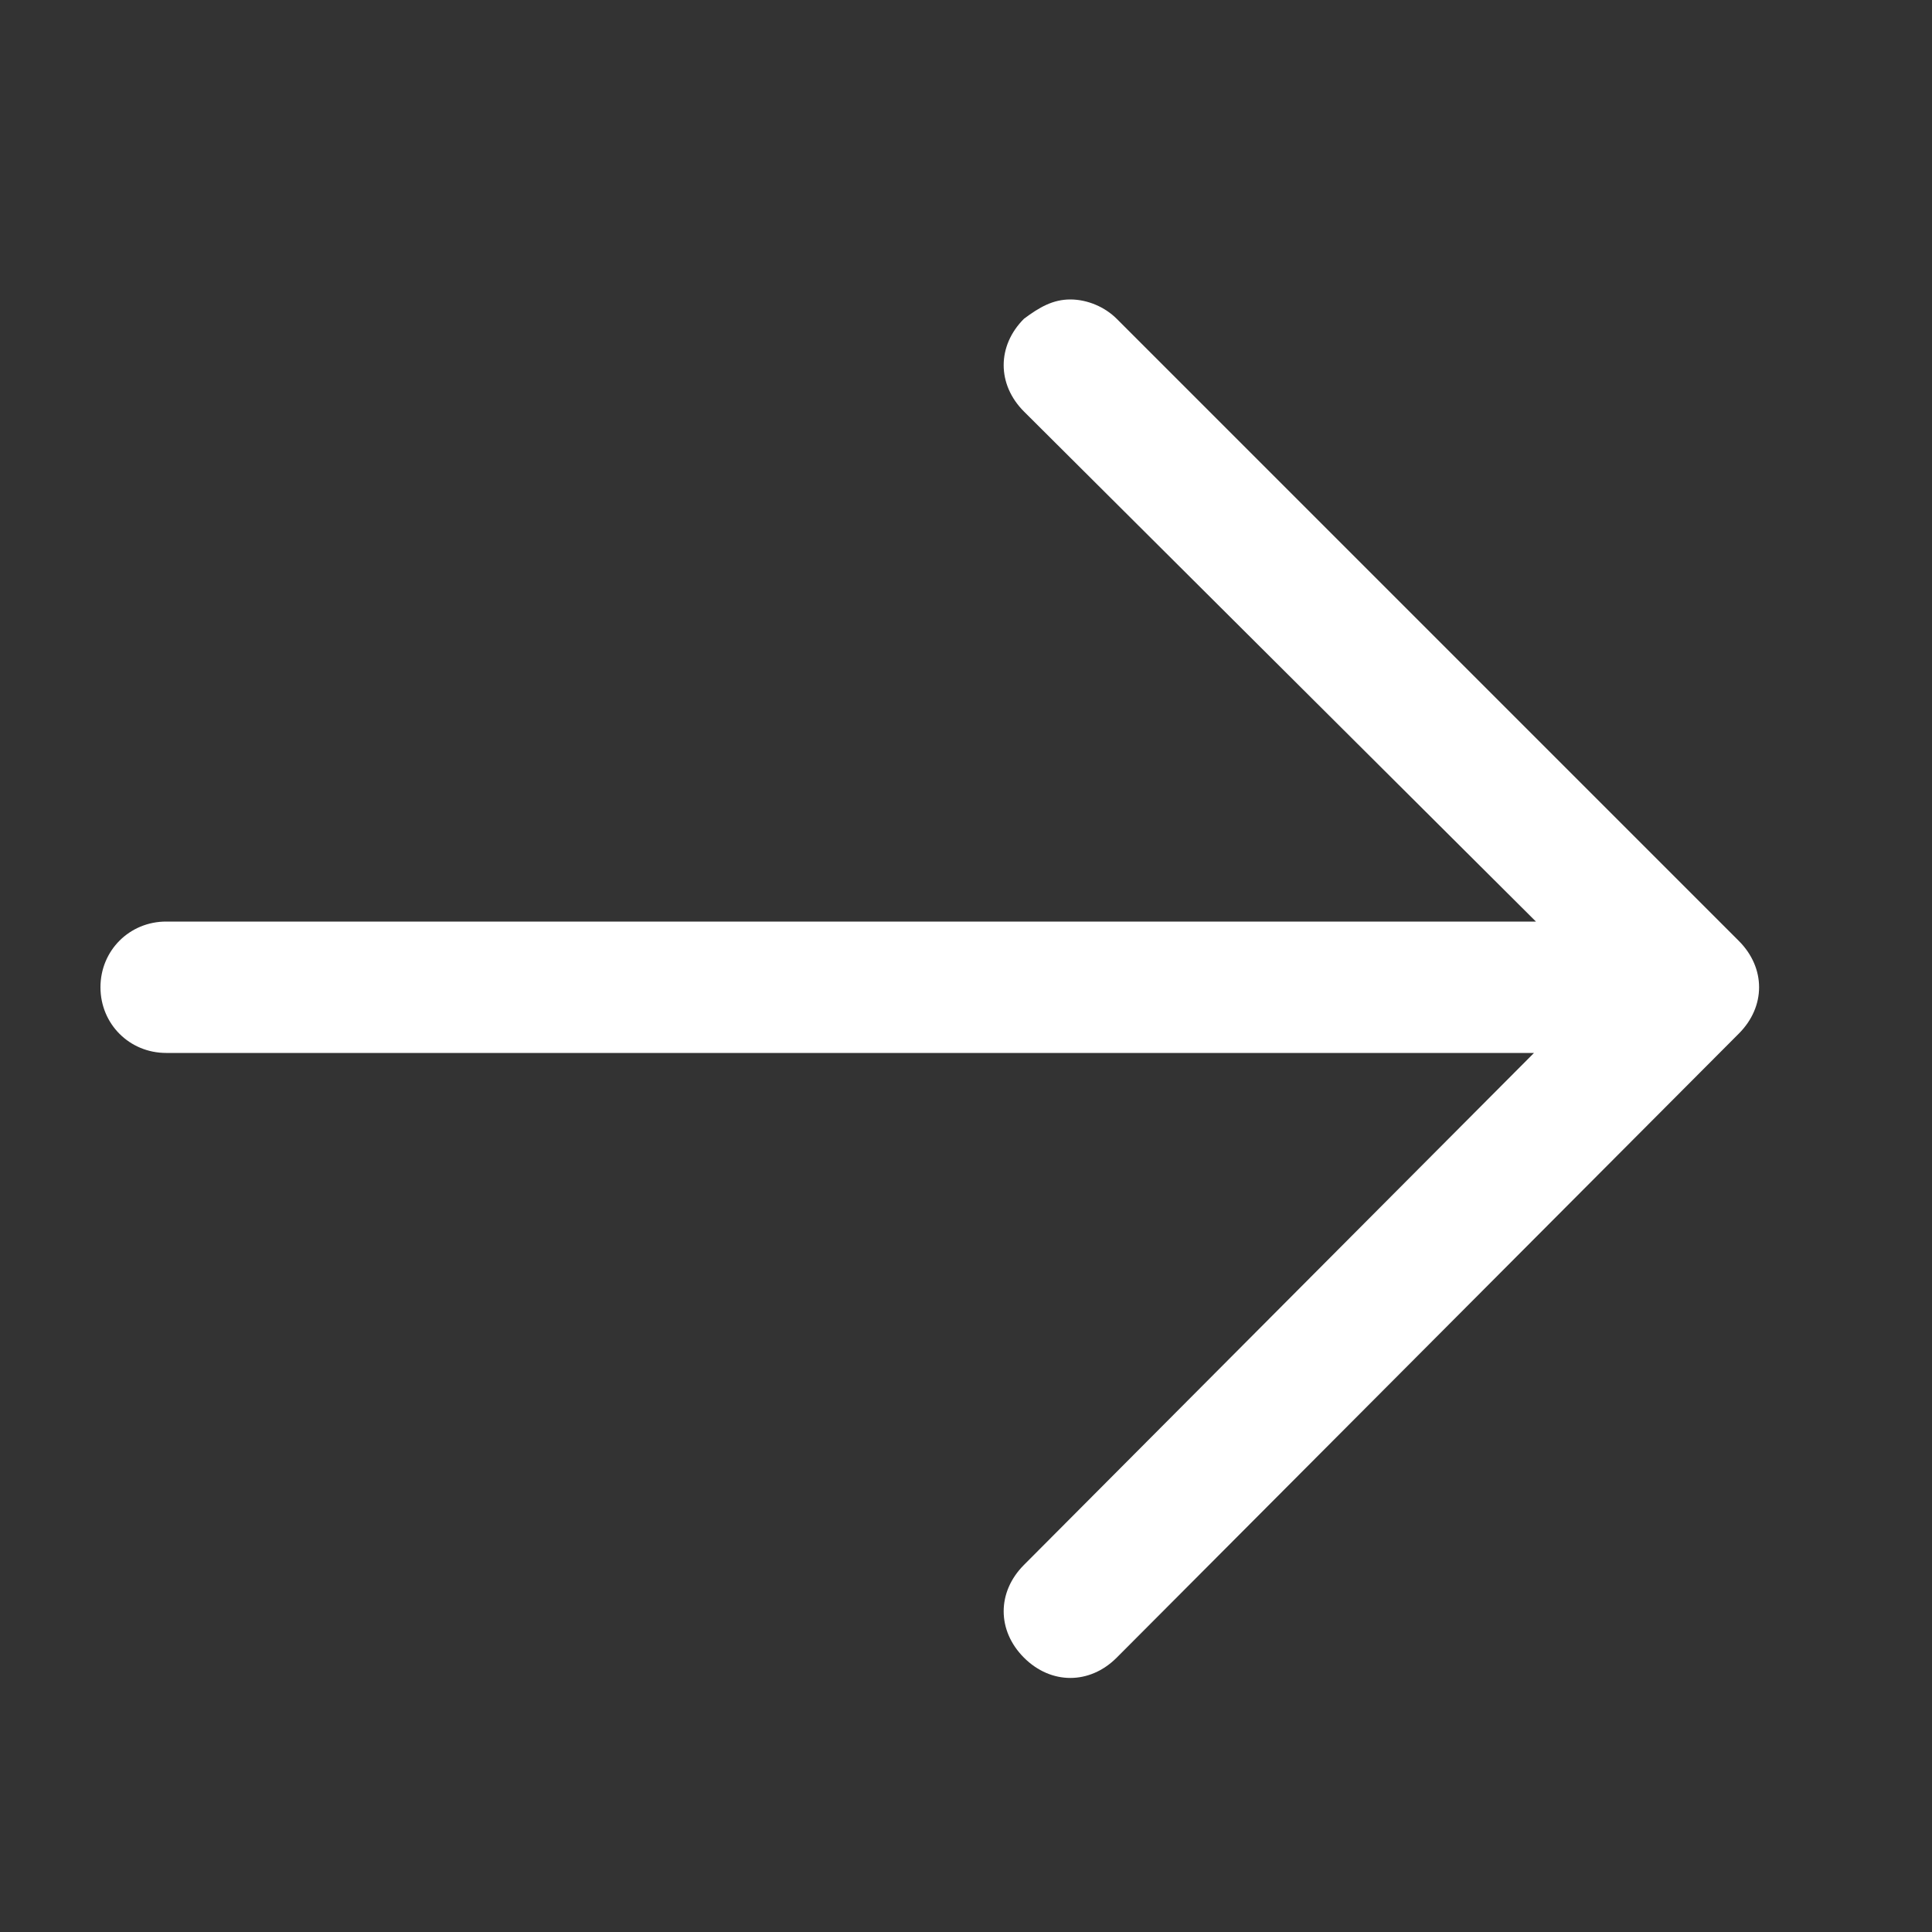 <?xml version="1.0" encoding="utf-8"?>
<!-- Generator: Adobe Illustrator 25.0.0, SVG Export Plug-In . SVG Version: 6.00 Build 0)  -->
<svg version="1.1" id="Capa_1" xmlns="http://www.w3.org/2000/svg" xmlns:xlink="http://www.w3.org/1999/xlink" x="0px" y="0px"
	 viewBox="0 0 100 100" style="enable-background:new 0 0 100 100;" xml:space="preserve">
<rect x="0" y="0" width="100" height="100" fill="#333333" stroke="none"/>
<style type="text/css">
	.st0{fill:#FFFFFF;}
</style>
<g id="Capa_1_1_">
	<g>
		<path class="st0" d="M57.8,16.5c-0.6-0.6-1.5-1-2.4-1s-1.6,0.4-2.4,1c-1.4,1.4-1.4,3.4,0,4.8l26.5,26.4H8.6
			c-1.9,0-3.4,1.5-3.4,3.4s1.5,3.4,3.4,3.4h70.8L53,81c-1.4,1.4-1.4,3.4,0,4.8s3.4,1.4,4.8,0L90,53.5c1.4-1.4,1.4-3.4,0-4.8
			L57.8,16.5z"/>
	</g>
</g>
</svg>
